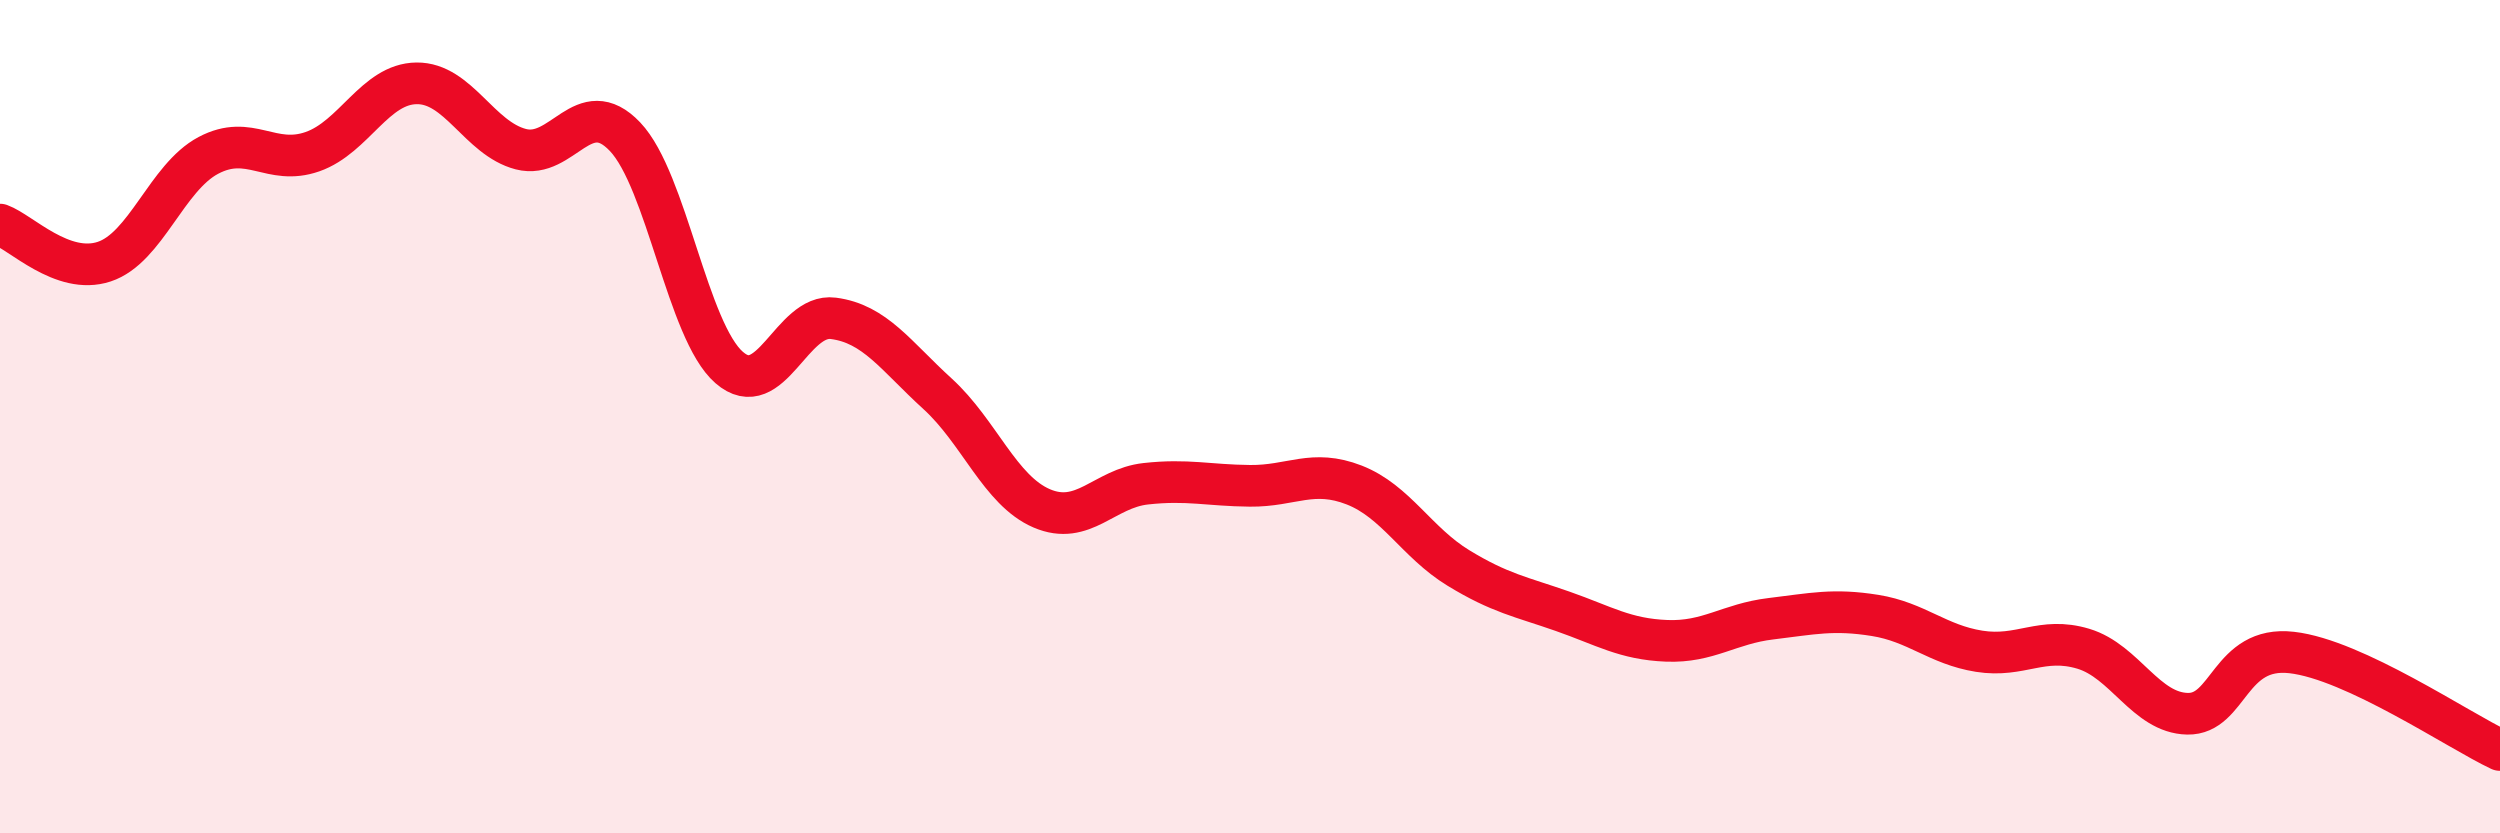 
    <svg width="60" height="20" viewBox="0 0 60 20" xmlns="http://www.w3.org/2000/svg">
      <path
        d="M 0,5.39 C 0.5,5.57 1.5,6.61 2.5,6.28 C 3.5,5.95 4,4.26 5,3.73 C 6,3.2 6.5,3.99 7.5,3.64 C 8.5,3.29 9,2.01 10,2 C 11,1.99 11.5,3.32 12.5,3.58 C 13.5,3.84 14,2.23 15,3.28 C 16,4.33 16.5,7.95 17.5,8.82 C 18.5,9.69 19,7.51 20,7.64 C 21,7.77 21.5,8.54 22.5,9.45 C 23.5,10.36 24,11.77 25,12.2 C 26,12.63 26.5,11.72 27.5,11.61 C 28.5,11.5 29,11.65 30,11.66 C 31,11.67 31.5,11.25 32.5,11.64 C 33.5,12.03 34,13.02 35,13.63 C 36,14.24 36.5,14.32 37.5,14.67 C 38.5,15.02 39,15.34 40,15.38 C 41,15.42 41.5,14.97 42.5,14.85 C 43.5,14.73 44,14.61 45,14.77 C 46,14.93 46.5,15.47 47.5,15.63 C 48.5,15.79 49,15.27 50,15.57 C 51,15.87 51.5,17.11 52.5,17.13 C 53.5,17.15 53.5,15.49 55,15.66 C 56.5,15.83 59,17.53 60,18L60 20L0 20Z"
        fill="#EB0A25"
        opacity="0.1"
        stroke-linecap="round"
        stroke-linejoin="round"
      />
      <path
        d="M 0,5.39 C 0.5,5.57 1.5,6.61 2.5,6.28 C 3.5,5.95 4,4.26 5,3.73 C 6,3.2 6.5,3.99 7.5,3.64 C 8.5,3.29 9,2.01 10,2 C 11,1.99 11.5,3.32 12.5,3.58 C 13.5,3.84 14,2.23 15,3.28 C 16,4.33 16.5,7.95 17.5,8.82 C 18.5,9.69 19,7.51 20,7.64 C 21,7.77 21.5,8.54 22.5,9.45 C 23.5,10.36 24,11.77 25,12.2 C 26,12.63 26.5,11.72 27.5,11.61 C 28.5,11.5 29,11.65 30,11.66 C 31,11.67 31.5,11.25 32.5,11.64 C 33.5,12.03 34,13.02 35,13.63 C 36,14.24 36.5,14.32 37.5,14.67 C 38.5,15.02 39,15.34 40,15.38 C 41,15.42 41.5,14.97 42.5,14.85 C 43.5,14.73 44,14.61 45,14.77 C 46,14.93 46.5,15.47 47.5,15.63 C 48.5,15.79 49,15.27 50,15.57 C 51,15.87 51.5,17.11 52.5,17.13 C 53.5,17.15 53.5,15.49 55,15.66 C 56.5,15.83 59,17.53 60,18"
        stroke="#EB0A25"
        stroke-width="1"
        fill="none"
        stroke-linecap="round"
        stroke-linejoin="round"
      />
    </svg>
  